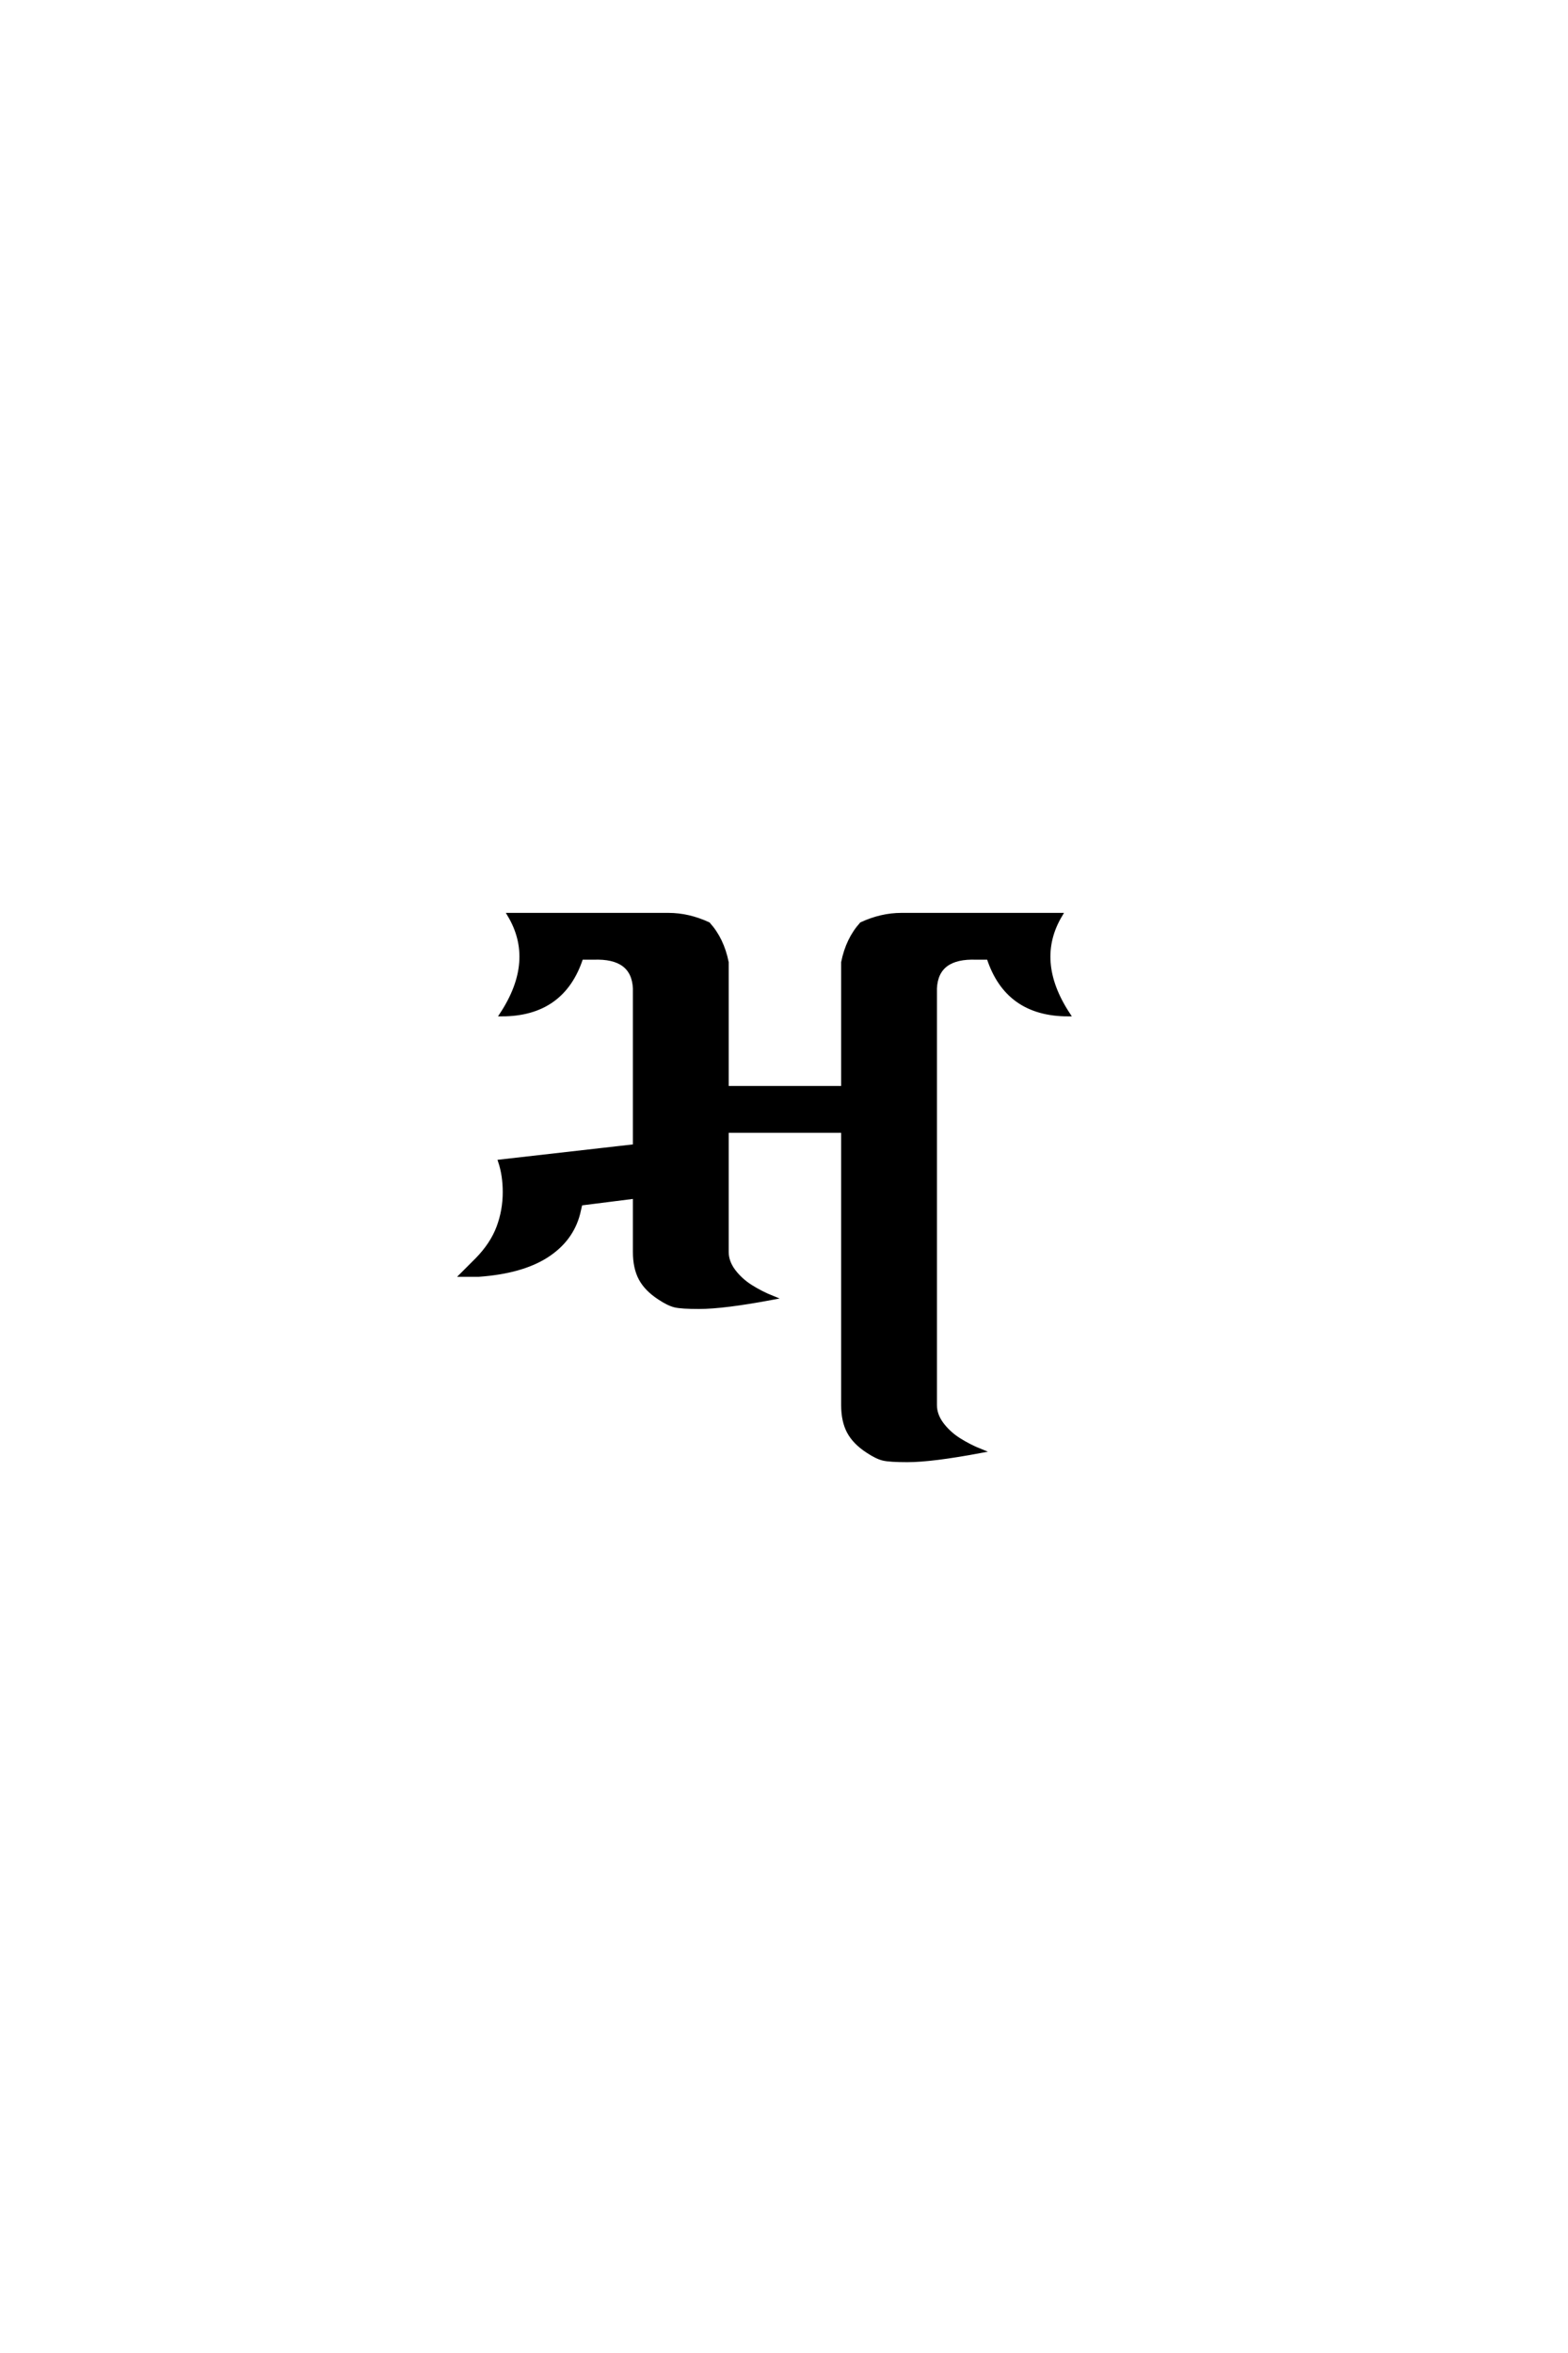 <?xml version='1.0' encoding='UTF-8'?>
<!DOCTYPE svg PUBLIC "-//W3C//DTD SVG 1.0//EN"
"http://www.w3.org/TR/2001/REC-SVG-20010904/DTD/svg10.dtd">

<svg xmlns='http://www.w3.org/2000/svg' version='1.0' width='40.0' height='60.0'>

 <g transform='scale(0.1 -0.1) translate(110.0 -370.0)'>
  <path d='M121.484 -2.344
Q117 -2.344 115.328 -1.953
Q113.672 -1.562 111.328 0
Q108.016 2.156 106.547 4.891
Q105.078 7.625 105.078 11.719
L105.078 81.641
L75.391 81.641
L75.391 50.781
Q75.391 48.25 77.141 45.906
Q78.906 43.562 81.547 41.891
Q84.188 40.234 87.109 39.062
Q74.609 36.719 68.359 36.719
Q63.875 36.719 62.203 37.109
Q60.547 37.5 58.203 39.062
Q54.891 41.219 53.422 43.953
Q51.953 46.688 51.953 50.781
L51.953 64.844
L38.094 63.094
L37.5 60.547
Q35.75 53.812 29.391 49.75
Q23.047 45.703 12.109 44.922
L7.812 44.922
L11.719 48.828
Q15.531 52.734 17.141 57.031
Q18.75 61.328 18.75 66.016
Q18.75 70.312 17.578 73.828
L51.953 77.734
L51.953 117.969
Q51.562 126.172 41.406 125.781
L38.281 125.781
Q33.594 111.328 17.969 111.328
Q26.953 125 19.922 136.719
L60.547 136.719
Q65.625 136.719 70.703 134.375
Q74.219 130.469 75.391 124.609
L75.391 92.578
L105.078 92.578
L105.078 124.609
Q106.25 130.469 109.766 134.375
Q114.844 136.719 119.922 136.719
L160.547 136.719
Q153.516 125 162.5 111.328
Q146.875 111.328 142.188 125.781
L139.062 125.781
Q128.906 126.172 128.516 117.969
L128.516 11.719
Q128.516 9.188 130.266 6.844
Q132.031 4.5 134.672 2.828
Q137.312 1.172 140.234 0
Q127.734 -2.344 121.484 -2.344
' style='fill: #000000; stroke: #000000'/>
 </g>
</svg>
